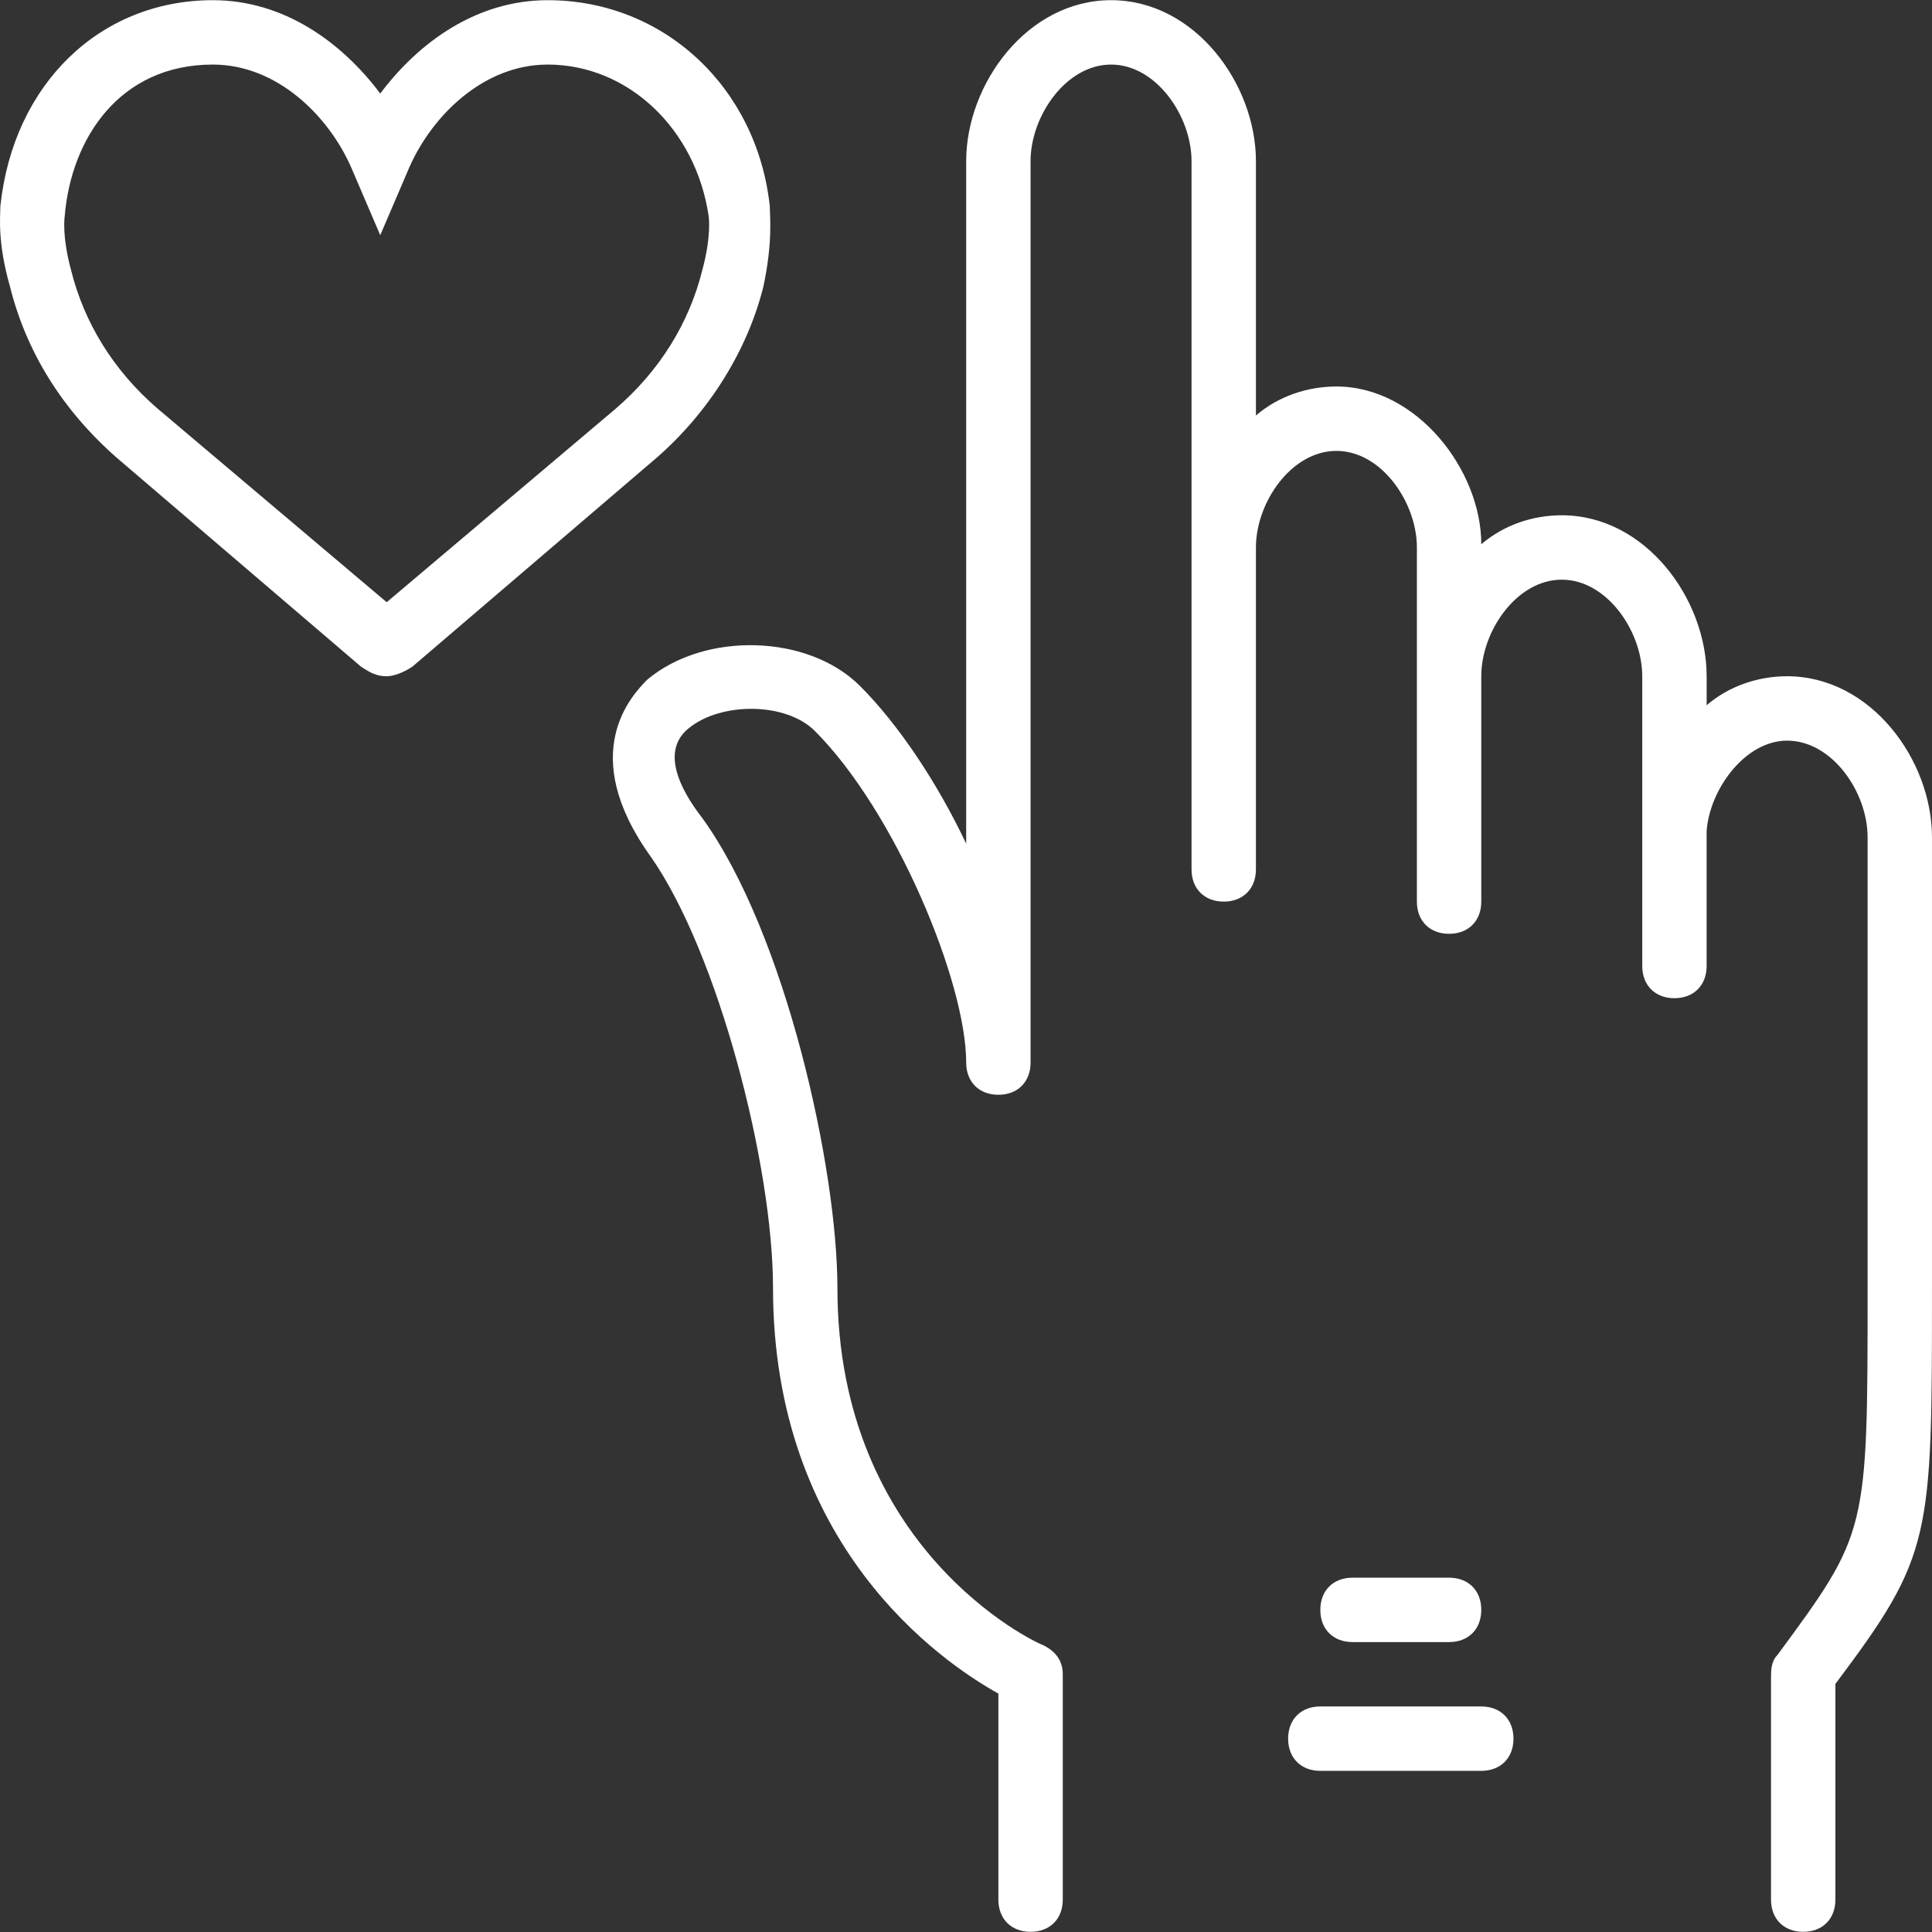 <?xml version="1.0" encoding="UTF-8"?> <svg xmlns="http://www.w3.org/2000/svg" width="800" height="800" viewBox="0 0 800 800" fill="none"><rect x="0" y="0" width="800" height="800" fill="#333333" stroke="none"/><g clip-path="url(#clip0_411_2)"><path d="M316.09 118.718C320.089 100.055 318.756 89.391 318.756 85.392C313.425 36.068 274.765 0.075 226.774 0.075C197.446 0.075 173.451 17.404 157.454 38.735C141.457 17.406 117.461 0.075 88.134 0.075C41.475 0.075 5.482 34.736 0.15 85.392C0.15 89.391 -1.183 100.056 4.149 118.718C10.815 145.381 25.478 169.376 48.141 189.372L149.455 276.023C153.454 278.69 156.121 280.023 160.12 280.023C162.787 280.023 166.786 278.69 170.785 276.023L272.099 189.372C293.427 170.709 309.424 145.381 316.09 118.718ZM254.768 169.376L160.119 249.361L65.469 169.376C46.805 153.379 34.808 133.383 29.476 112.054C25.477 97.389 26.809 89.391 26.809 89.391C29.476 57.397 49.472 26.735 88.13 26.735C114.793 26.735 136.122 48.064 145.453 69.395L157.45 97.389L169.448 69.395C178.779 48.066 200.11 26.735 226.77 26.735C260.097 26.735 288.092 53.398 293.425 89.391C293.425 89.391 294.758 97.389 290.758 112.054C285.428 133.383 273.43 153.379 254.768 169.376Z" fill="white"></path><path d="M740.011 280.021C728.014 280.021 716.016 284.021 706.685 292.019V280.021C706.685 248.027 681.357 213.366 646.696 213.366C634.698 213.366 622.7 217.366 613.369 225.364C613.369 194.703 586.707 160.044 553.38 160.044C541.383 160.044 529.385 164.043 520.054 172.041V66.728C520.054 34.734 494.726 0.073 460.065 0.073C425.404 0.073 400.076 34.734 400.076 66.728V349.343C388.078 324.015 372.081 300.019 356.084 284.022C334.755 262.693 292.096 261.359 268.1 281.355C261.435 288.021 238.773 312.017 269.433 354.675C297.428 394.667 320.091 482.651 320.091 533.309C320.091 639.956 389.411 687.947 413.406 701.277V786.594C413.406 794.593 418.738 799.925 426.737 799.925C434.735 799.925 440.067 794.593 440.067 786.594V693.279C440.067 687.947 437.4 683.948 432.069 681.281C428.069 679.949 346.752 641.289 346.752 533.309C346.752 483.985 325.423 386.669 290.762 338.678C281.431 326.68 273.432 310.683 285.43 301.352C298.76 290.687 325.423 290.686 337.42 302.684C370.747 336.011 400.076 406.665 400.076 439.992C400.076 447.99 405.408 453.322 413.406 453.322C421.405 453.322 426.737 447.99 426.737 439.992V66.728C426.737 48.064 441.401 26.735 460.063 26.735C478.727 26.735 493.39 48.064 493.39 66.728V360.006C493.39 368.005 498.722 373.337 506.72 373.337C514.719 373.337 520.051 368.005 520.051 360.006V226.698C520.051 208.035 534.715 186.706 553.377 186.706C572.041 186.706 586.704 208.035 586.704 226.698V373.338C586.704 381.337 592.036 386.669 600.034 386.669C608.033 386.669 613.365 381.337 613.365 373.338V280.023C613.365 261.359 628.029 240.03 646.691 240.03C665.355 240.03 680.018 261.359 680.018 280.023V344.011C680.018 345.344 680.018 345.344 680.018 346.678V400.001C680.018 407.999 685.35 413.331 693.348 413.331C701.347 413.331 706.678 407.999 706.678 400.001V344.011C708.011 326.681 722.676 306.685 740.005 306.685C758.669 306.685 773.332 328.014 773.332 346.678V533.31C773.332 634.624 773.332 634.624 736.006 685.282C733.339 687.949 733.339 691.948 733.339 694.613V786.596C733.339 794.595 738.671 799.926 746.67 799.926C754.668 799.926 760 794.595 760 786.596V697.28C799.992 643.957 799.992 637.291 799.992 533.31V346.676C800 314.682 774.672 280.021 740.011 280.021Z" fill="white"></path><path d="M600.038 679.947C608.036 679.947 613.368 674.615 613.368 666.616C613.368 658.618 608.036 653.286 600.038 653.286H560.045C552.047 653.286 546.715 658.618 546.715 666.616C546.715 674.615 552.047 679.947 560.045 679.947H600.038Z" fill="white"></path><path d="M613.368 706.609H546.713C538.715 706.609 533.383 711.941 533.383 719.94C533.383 727.938 538.715 733.27 546.713 733.27H613.368C621.366 733.27 626.698 727.938 626.698 719.94C626.7 711.941 621.366 706.609 613.368 706.609Z" fill="white"></path></g><defs><clipPath id="clip0_411_2"><rect width="800" height="800" fill="white"></rect></clipPath></defs></svg> 